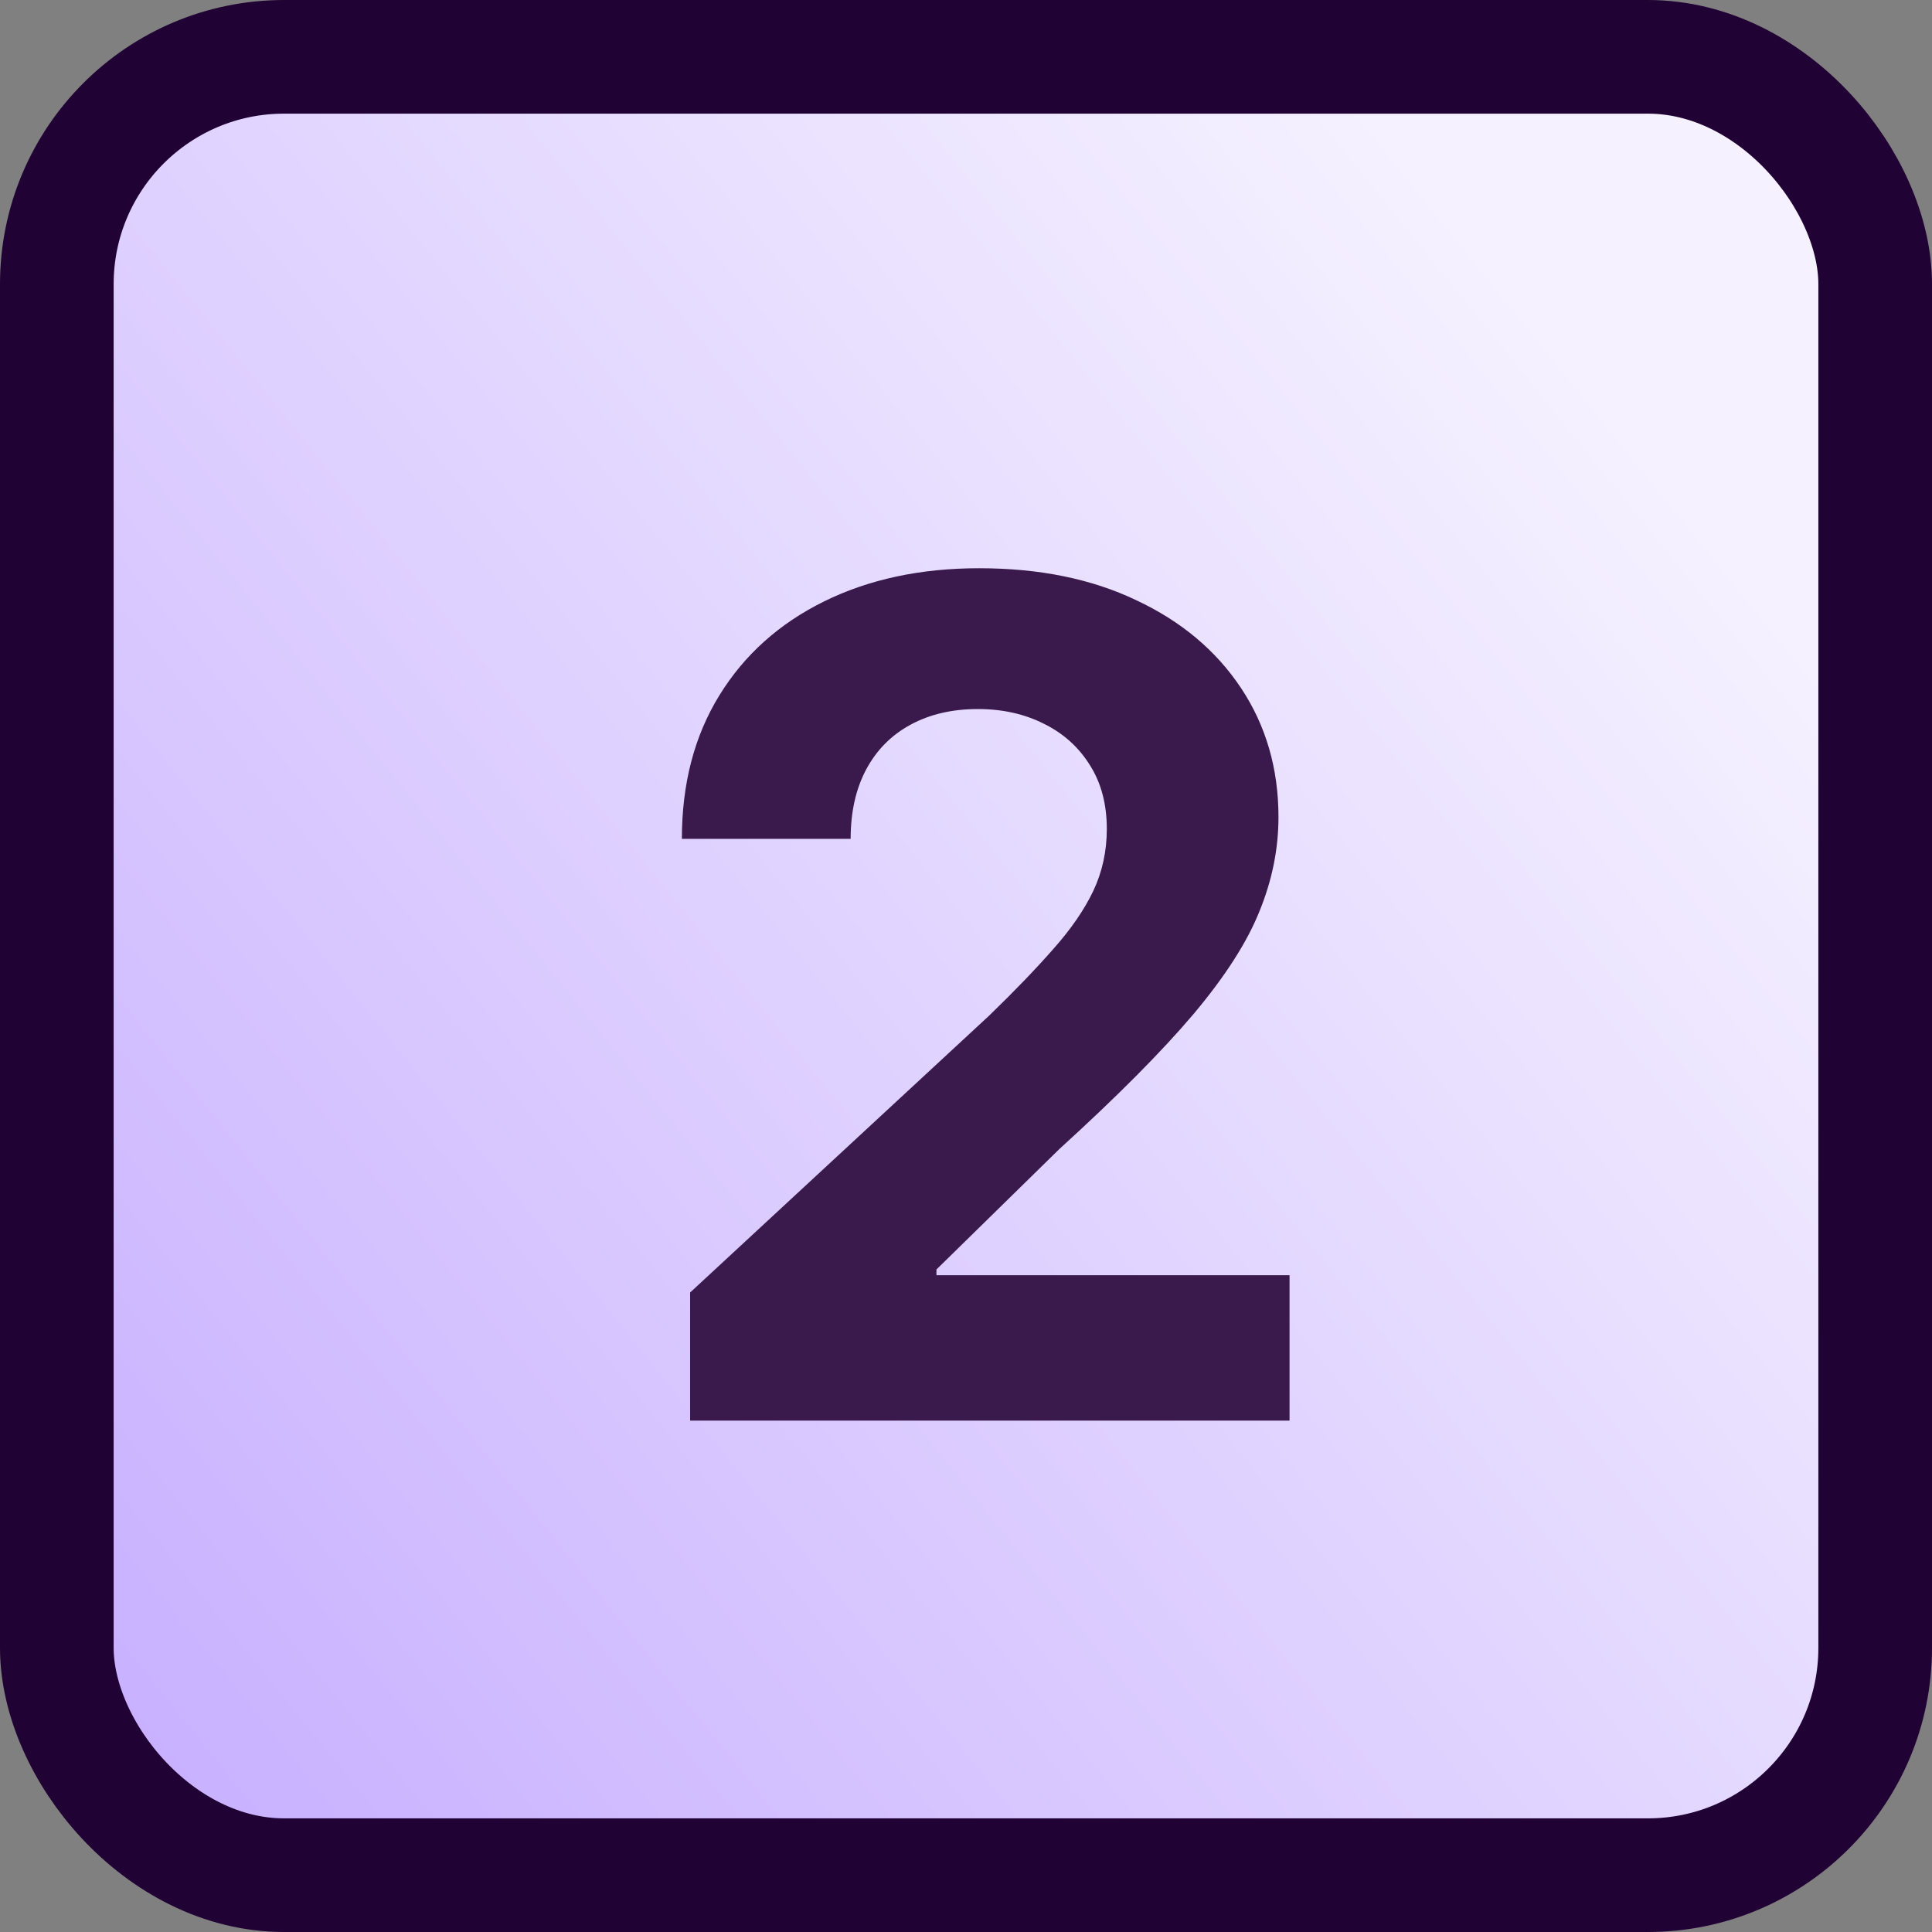 <svg width="34" height="34" viewBox="0 0 34 34" fill="none" xmlns="http://www.w3.org/2000/svg">
<rect x="0" y="0" width="34" height="34" fill="#808080" stroke="none"/>
<rect x="1" y="1" width="32" height="32" rx="4" fill="url(#paint0_linear_3811_2726)"/>
<rect x="1" y="1" width="32" height="32" rx="4" stroke="#210234" stroke-width="2"/>
<path d="M12.145 25V22.746L17.412 17.869C17.86 17.435 18.235 17.045 18.539 16.698C18.847 16.351 19.081 16.012 19.24 15.679C19.399 15.342 19.478 14.978 19.478 14.588C19.478 14.155 19.38 13.781 19.182 13.468C18.985 13.15 18.715 12.907 18.373 12.738C18.031 12.565 17.643 12.478 17.209 12.478C16.757 12.478 16.362 12.57 16.025 12.753C15.687 12.936 15.427 13.198 15.244 13.54C15.061 13.883 14.97 14.29 14.97 14.762H12C12 13.793 12.219 12.953 12.658 12.24C13.096 11.527 13.71 10.975 14.5 10.585C15.29 10.195 16.2 10 17.231 10C18.291 10 19.213 10.188 19.999 10.564C20.788 10.934 21.403 11.45 21.841 12.11C22.279 12.77 22.499 13.526 22.499 14.379C22.499 14.937 22.388 15.489 22.166 16.033C21.949 16.578 21.562 17.182 21.003 17.847C20.444 18.507 19.657 19.299 18.64 20.224L16.48 22.341V22.442H22.694V25H12.145Z" fill="#3A1A4D"/>
<defs>
<linearGradient id="paint0_linear_3811_2726" x1="-4.5" y1="35" x2="29" y2="8" gradientUnits="userSpaceOnUse">
<stop stop-color="#BEA2FF"/>
<stop offset="1" stop-color="#F5F1FF"/>
</linearGradient>
</defs>
</svg>
